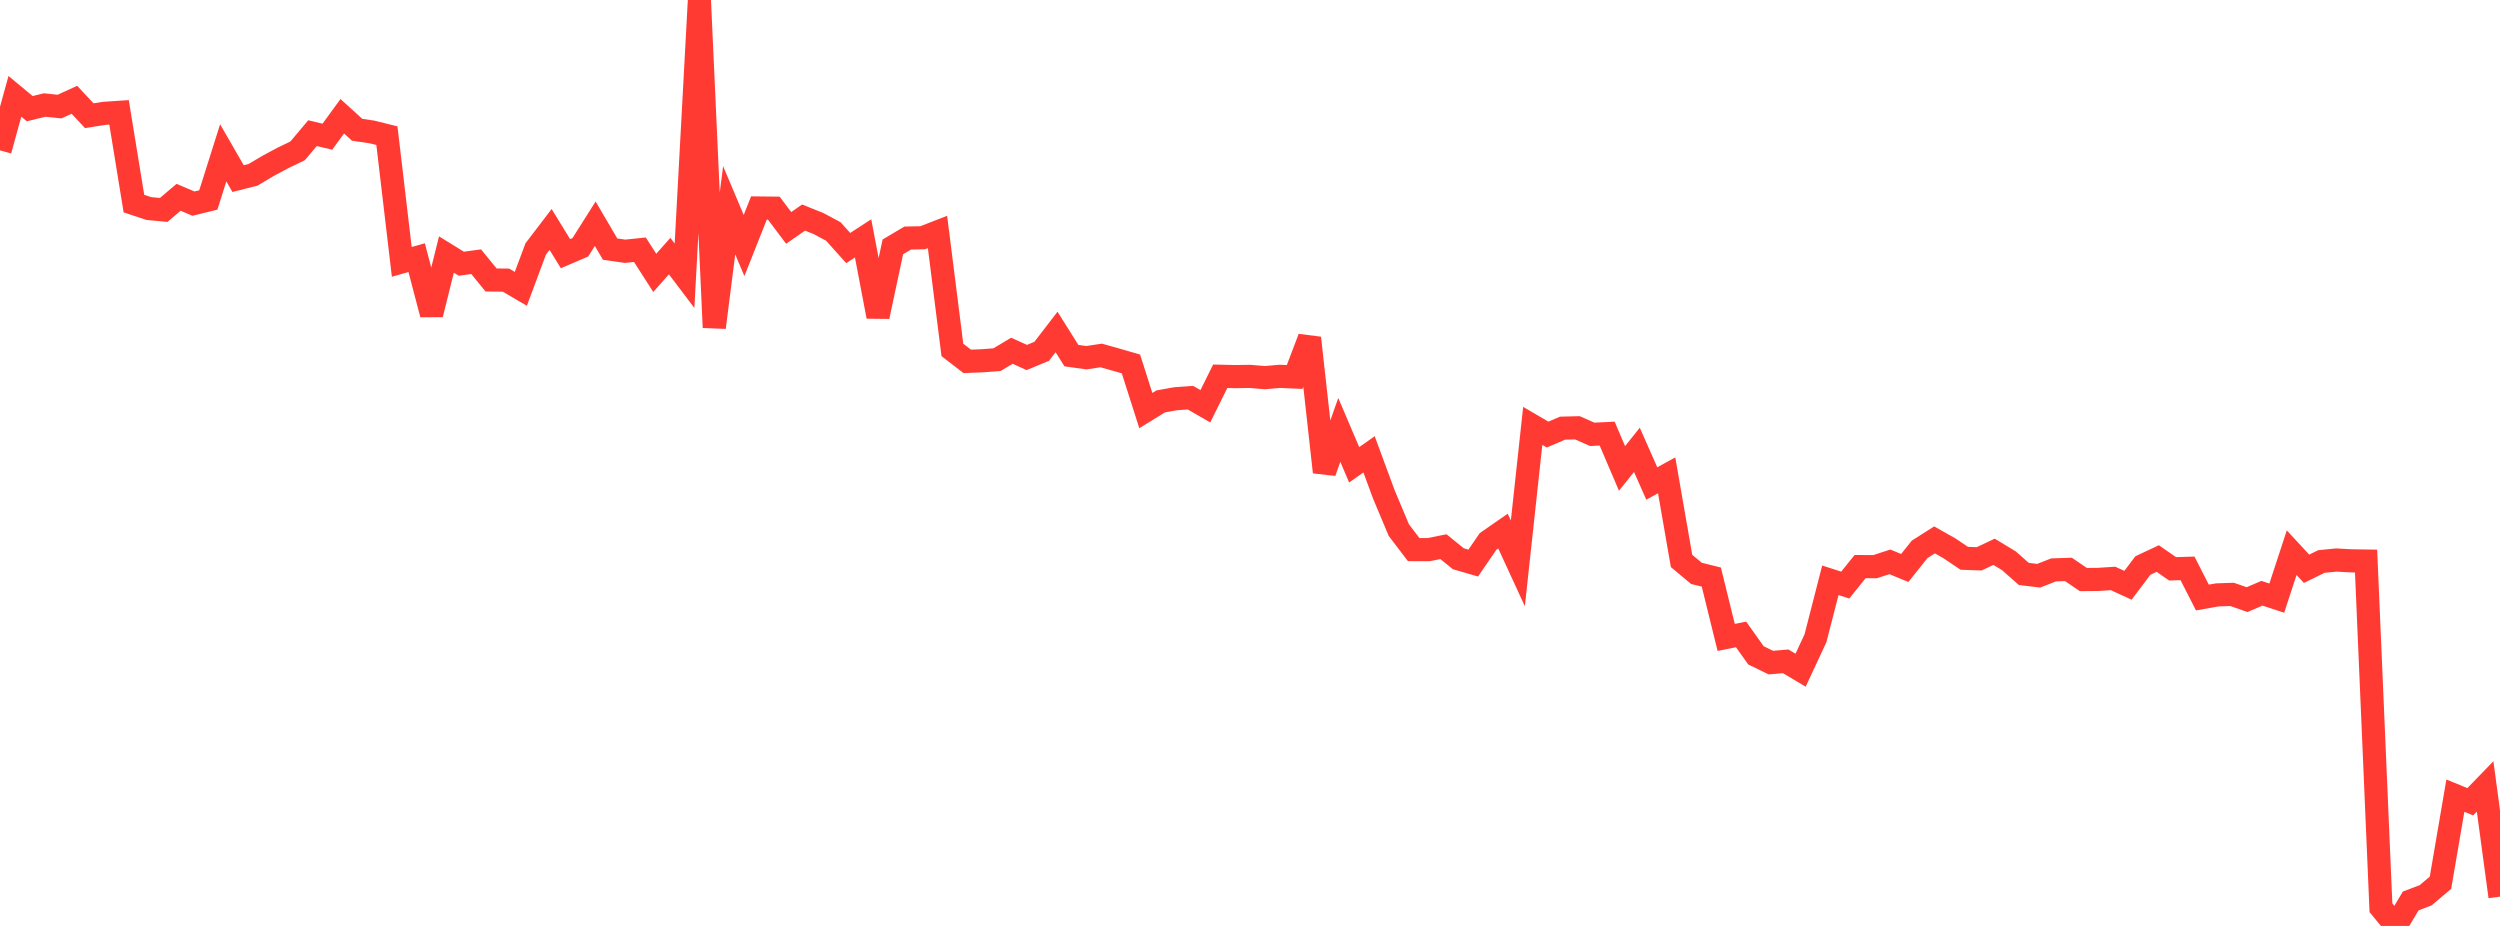 <?xml version="1.0" standalone="no"?>
<!DOCTYPE svg PUBLIC "-//W3C//DTD SVG 1.1//EN" "http://www.w3.org/Graphics/SVG/1.1/DTD/svg11.dtd">

<svg width="135" height="50" viewBox="0 0 135 50" preserveAspectRatio="none" 
  xmlns="http://www.w3.org/2000/svg"
  xmlns:xlink="http://www.w3.org/1999/xlink">


<polyline points="0.0, 8.12 0.804, 5.202 1.607, 5.868 2.411, 5.671 3.214, 5.755 4.018, 5.388 4.821, 6.248 5.625, 6.121 6.429, 6.067 7.232, 10.994 8.036, 11.261 8.839, 11.337 9.643, 10.654 10.446, 10.996 11.25, 10.798 12.054, 8.253 12.857, 9.645 13.661, 9.442 14.464, 8.965 15.268, 8.533 16.071, 8.146 16.875, 7.191 17.679, 7.381 18.482, 6.278 19.286, 7.008 20.089, 7.127 20.893, 7.326 21.696, 14.142 22.5, 13.913 23.304, 16.976 24.107, 13.745 24.911, 14.241 25.714, 14.132 26.518, 15.119 27.321, 15.127 28.125, 15.598 28.929, 13.443 29.732, 12.39 30.536, 13.698 31.339, 13.353 32.143, 12.082 32.946, 13.452 33.75, 13.568 34.554, 13.485 35.357, 14.735 36.161, 13.829 36.964, 14.891 37.768, 0.0 38.571, 17.683 39.375, 11.355 40.179, 13.259 40.982, 11.232 41.786, 11.241 42.589, 12.307 43.393, 11.748 44.196, 12.069 45.0, 12.5 45.804, 13.395 46.607, 12.872 47.411, 17.092 48.214, 13.331 49.018, 12.855 49.821, 12.838 50.625, 12.526 51.429, 18.896 52.232, 19.514 53.036, 19.482 53.839, 19.421 54.643, 18.941 55.446, 19.304 56.25, 18.972 57.054, 17.926 57.857, 19.204 58.661, 19.316 59.464, 19.195 60.268, 19.421 61.071, 19.653 61.875, 22.172 62.679, 21.675 63.482, 21.532 64.286, 21.475 65.089, 21.938 65.893, 20.318 66.696, 20.337 67.5, 20.325 68.304, 20.393 69.107, 20.322 69.911, 20.358 70.714, 18.25 71.518, 25.494 72.321, 23.214 73.125, 25.1 73.929, 24.534 74.732, 26.71 75.536, 28.624 76.339, 29.678 77.143, 29.68 77.946, 29.521 78.75, 30.172 79.554, 30.406 80.357, 29.236 81.161, 28.678 81.964, 30.422 82.768, 22.998 83.571, 23.467 84.375, 23.121 85.179, 23.101 85.982, 23.454 86.786, 23.415 87.589, 25.295 88.393, 24.291 89.196, 26.109 90.0, 25.668 90.804, 30.291 91.607, 30.962 92.411, 31.161 93.214, 34.421 94.018, 34.26 94.821, 35.388 95.625, 35.78 96.429, 35.712 97.232, 36.191 98.036, 34.465 98.839, 31.336 99.643, 31.594 100.446, 30.596 101.25, 30.6 102.054, 30.34 102.857, 30.671 103.661, 29.665 104.464, 29.154 105.268, 29.608 106.071, 30.148 106.875, 30.177 107.679, 29.796 108.482, 30.283 109.286, 30.993 110.089, 31.089 110.893, 30.775 111.696, 30.748 112.5, 31.296 113.304, 31.288 114.107, 31.236 114.911, 31.606 115.714, 30.54 116.518, 30.161 117.321, 30.717 118.125, 30.691 118.929, 32.266 119.732, 32.124 120.536, 32.098 121.339, 32.38 122.143, 32.036 122.946, 32.299 123.75, 29.845 124.554, 30.714 125.357, 30.321 126.161, 30.241 126.964, 30.285 127.768, 30.297 128.571, 49.019 129.375, 50.0 130.179, 48.651 130.982, 48.347 131.786, 47.667 132.589, 42.966 133.393, 43.294 134.196, 42.466 135.0, 48.419" fill="none" stroke="#ff3a33" stroke-width="1.25"/>

</svg>